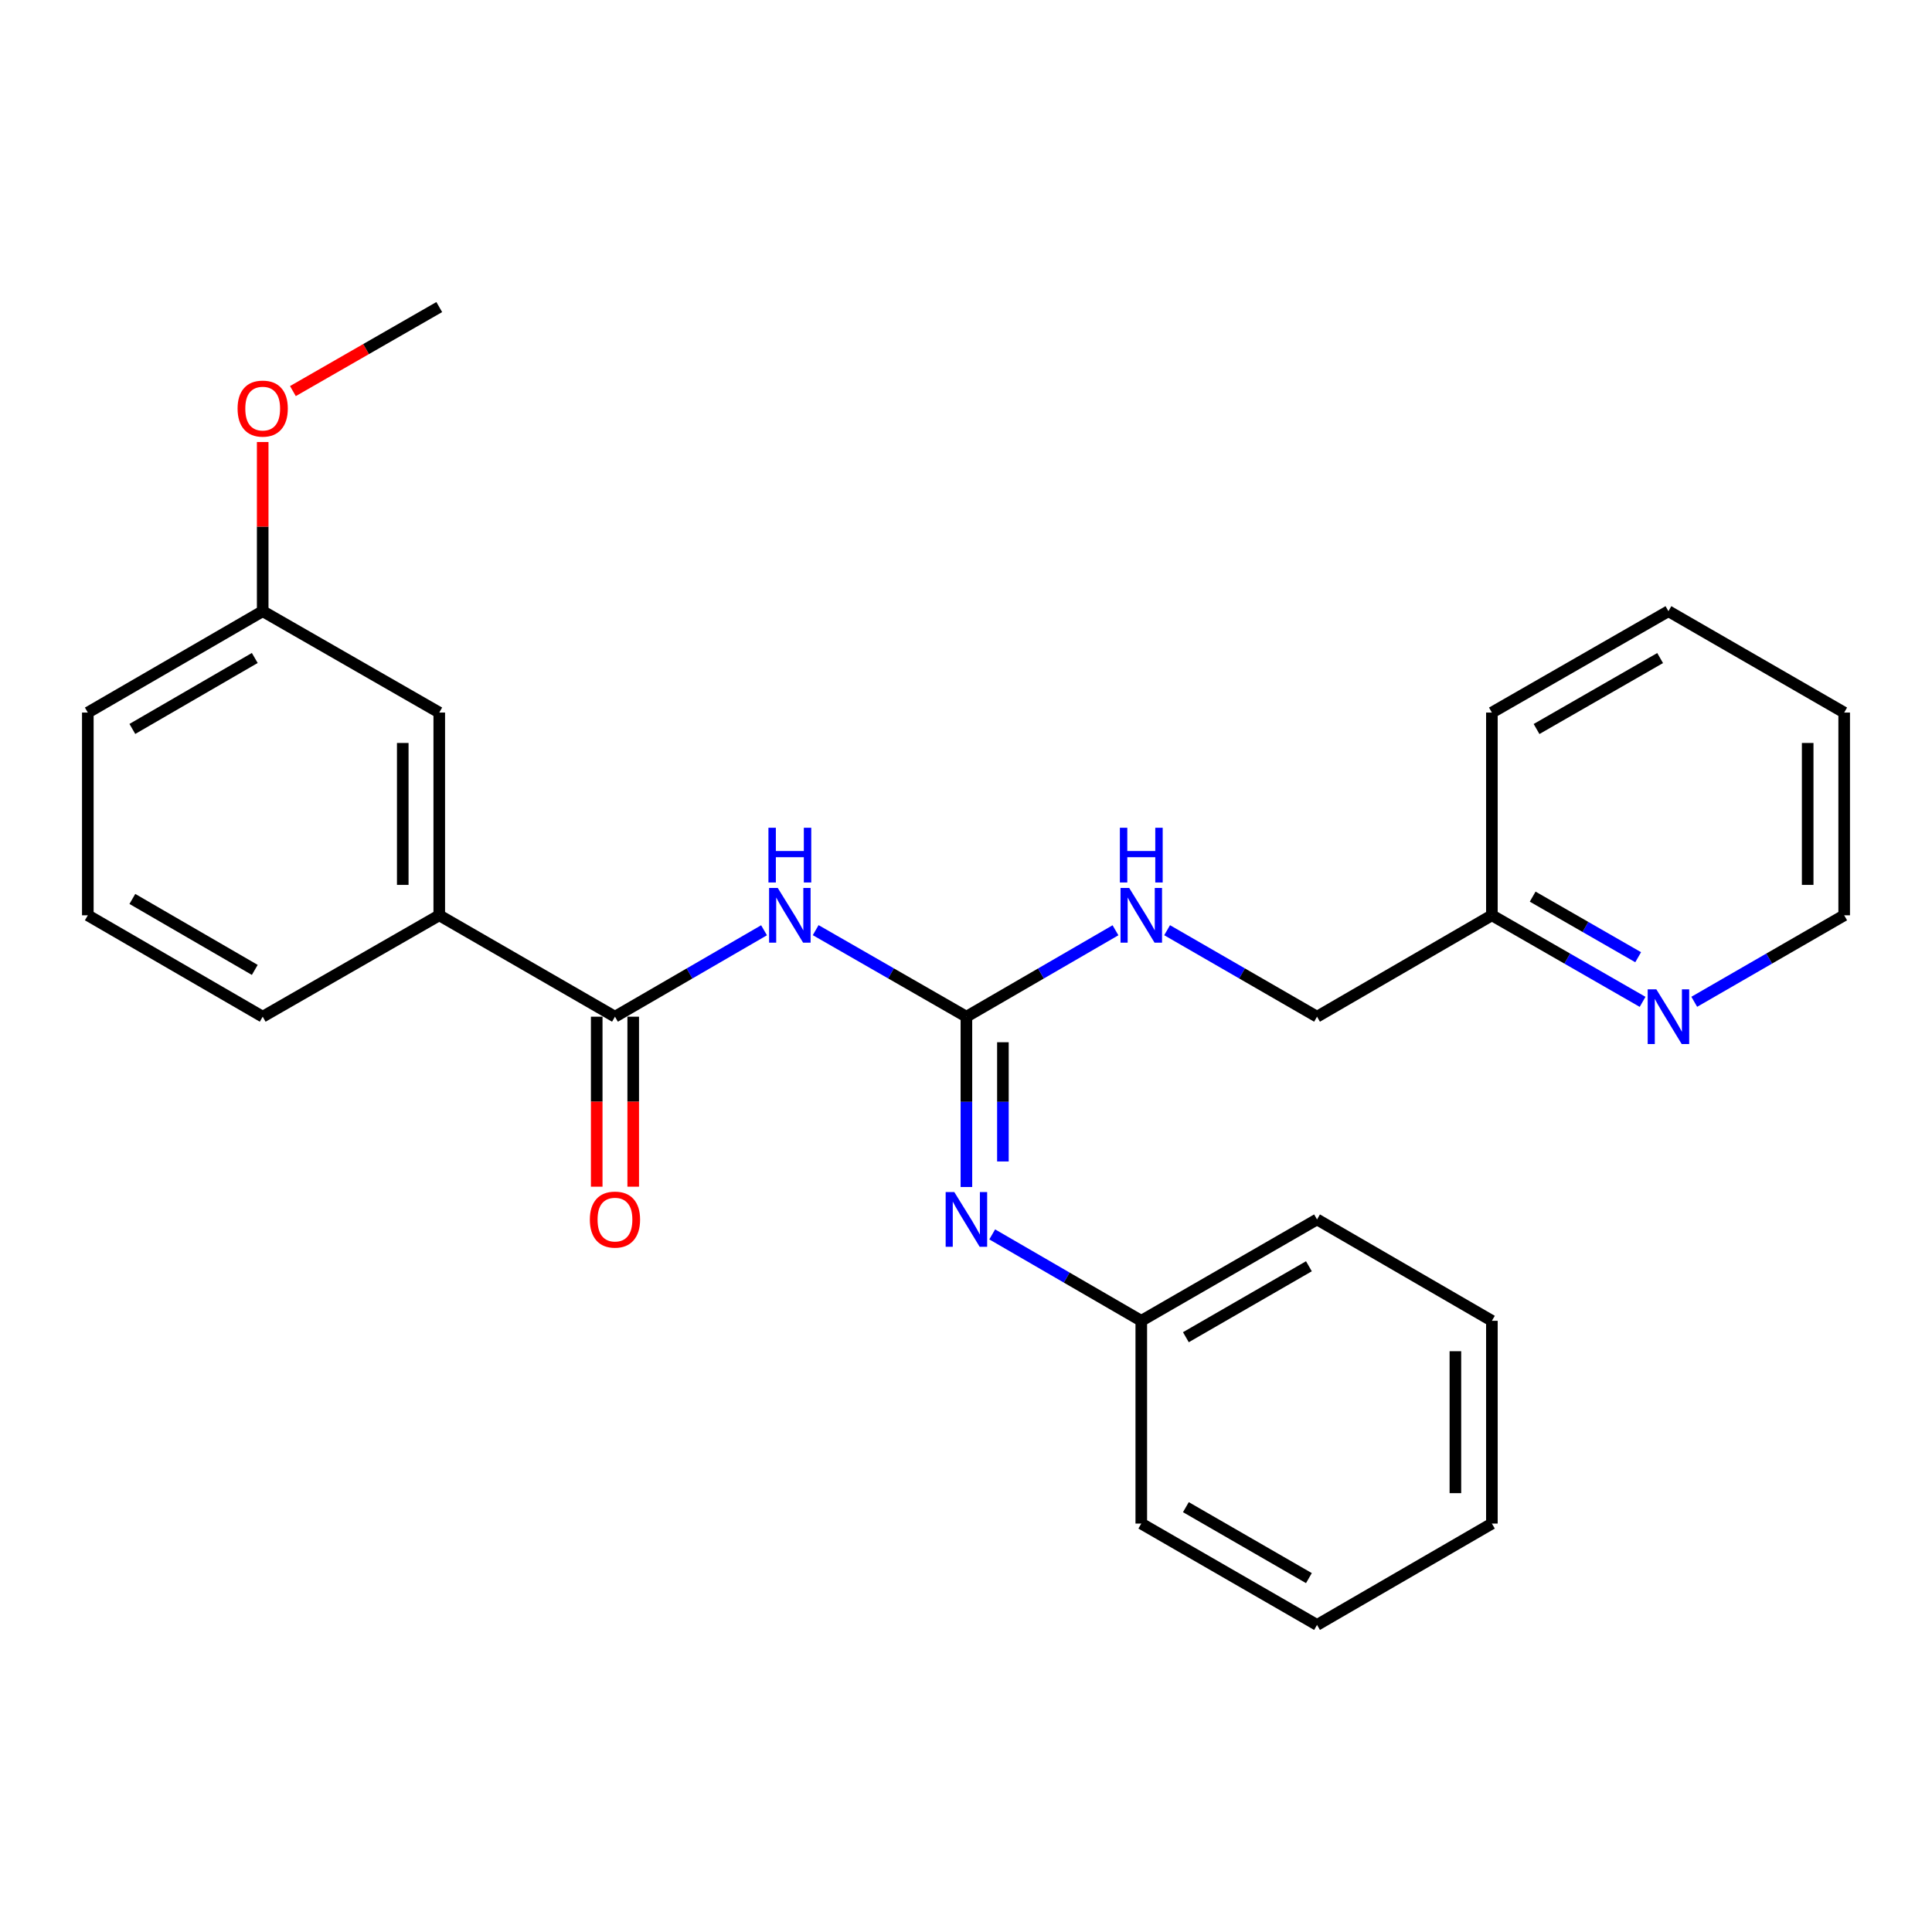 <?xml version='1.0' encoding='iso-8859-1'?>
<svg version='1.1' baseProfile='full'
              xmlns='http://www.w3.org/2000/svg'
                      xmlns:rdkit='http://www.rdkit.org/xml'
                      xmlns:xlink='http://www.w3.org/1999/xlink'
                  xml:space='preserve'
width='1000px' height='1000px' viewBox='0 0 1000 1000'>
<!-- END OF HEADER -->
<rect style='opacity:1.0;fill:#FFFFFF;stroke:none' width='1000' height='1000' x='0' y='0'> </rect>
<path class='bond-0' d='M 422.197,481.441 L 461.203,503.84' style='fill:none;fill-rule:evenodd;stroke:#0000FF;stroke-width:6px;stroke-linecap:butt;stroke-linejoin:miter;stroke-opacity:1' />
<path class='bond-0' d='M 461.203,503.84 L 500.21,526.24' style='fill:none;fill-rule:evenodd;stroke:#000000;stroke-width:6px;stroke-linecap:butt;stroke-linejoin:miter;stroke-opacity:1' />
<path class='bond-1' d='M 395.466,481.504 L 356.886,503.872' style='fill:none;fill-rule:evenodd;stroke:#0000FF;stroke-width:6px;stroke-linecap:butt;stroke-linejoin:miter;stroke-opacity:1' />
<path class='bond-1' d='M 356.886,503.872 L 318.306,526.24' style='fill:none;fill-rule:evenodd;stroke:#000000;stroke-width:6px;stroke-linecap:butt;stroke-linejoin:miter;stroke-opacity:1' />
<path class='bond-2' d='M 500.21,526.24 L 500.21,570.317' style='fill:none;fill-rule:evenodd;stroke:#000000;stroke-width:6px;stroke-linecap:butt;stroke-linejoin:miter;stroke-opacity:1' />
<path class='bond-2' d='M 500.21,570.317 L 500.21,614.394' style='fill:none;fill-rule:evenodd;stroke:#0000FF;stroke-width:6px;stroke-linecap:butt;stroke-linejoin:miter;stroke-opacity:1' />
<path class='bond-2' d='M 519.103,539.463 L 519.103,570.317' style='fill:none;fill-rule:evenodd;stroke:#000000;stroke-width:6px;stroke-linecap:butt;stroke-linejoin:miter;stroke-opacity:1' />
<path class='bond-2' d='M 519.103,570.317 L 519.103,601.171' style='fill:none;fill-rule:evenodd;stroke:#0000FF;stroke-width:6px;stroke-linecap:butt;stroke-linejoin:miter;stroke-opacity:1' />
<path class='bond-4' d='M 500.21,526.24 L 538.79,503.872' style='fill:none;fill-rule:evenodd;stroke:#000000;stroke-width:6px;stroke-linecap:butt;stroke-linejoin:miter;stroke-opacity:1' />
<path class='bond-4' d='M 538.79,503.872 L 577.371,481.504' style='fill:none;fill-rule:evenodd;stroke:#0000FF;stroke-width:6px;stroke-linecap:butt;stroke-linejoin:miter;stroke-opacity:1' />
<path class='bond-3' d='M 318.306,526.24 L 227.359,473.76' style='fill:none;fill-rule:evenodd;stroke:#000000;stroke-width:6px;stroke-linecap:butt;stroke-linejoin:miter;stroke-opacity:1' />
<path class='bond-5' d='M 308.859,526.24 L 308.859,570.237' style='fill:none;fill-rule:evenodd;stroke:#000000;stroke-width:6px;stroke-linecap:butt;stroke-linejoin:miter;stroke-opacity:1' />
<path class='bond-5' d='M 308.859,570.237 L 308.859,614.234' style='fill:none;fill-rule:evenodd;stroke:#FF0000;stroke-width:6px;stroke-linecap:butt;stroke-linejoin:miter;stroke-opacity:1' />
<path class='bond-5' d='M 327.752,526.24 L 327.752,570.237' style='fill:none;fill-rule:evenodd;stroke:#000000;stroke-width:6px;stroke-linecap:butt;stroke-linejoin:miter;stroke-opacity:1' />
<path class='bond-5' d='M 327.752,570.237 L 327.752,614.234' style='fill:none;fill-rule:evenodd;stroke:#FF0000;stroke-width:6px;stroke-linecap:butt;stroke-linejoin:miter;stroke-opacity:1' />
<path class='bond-8' d='M 513.566,638.919 L 552.146,661.283' style='fill:none;fill-rule:evenodd;stroke:#0000FF;stroke-width:6px;stroke-linecap:butt;stroke-linejoin:miter;stroke-opacity:1' />
<path class='bond-8' d='M 552.146,661.283 L 590.726,683.647' style='fill:none;fill-rule:evenodd;stroke:#000000;stroke-width:6px;stroke-linecap:butt;stroke-linejoin:miter;stroke-opacity:1' />
<path class='bond-7' d='M 227.359,473.76 L 227.359,368.822' style='fill:none;fill-rule:evenodd;stroke:#000000;stroke-width:6px;stroke-linecap:butt;stroke-linejoin:miter;stroke-opacity:1' />
<path class='bond-7' d='M 208.466,458.02 L 208.466,384.563' style='fill:none;fill-rule:evenodd;stroke:#000000;stroke-width:6px;stroke-linecap:butt;stroke-linejoin:miter;stroke-opacity:1' />
<path class='bond-13' d='M 227.359,473.76 L 135.971,526.24' style='fill:none;fill-rule:evenodd;stroke:#000000;stroke-width:6px;stroke-linecap:butt;stroke-linejoin:miter;stroke-opacity:1' />
<path class='bond-10' d='M 604.092,481.471 L 642.893,503.855' style='fill:none;fill-rule:evenodd;stroke:#0000FF;stroke-width:6px;stroke-linecap:butt;stroke-linejoin:miter;stroke-opacity:1' />
<path class='bond-10' d='M 642.893,503.855 L 681.694,526.24' style='fill:none;fill-rule:evenodd;stroke:#000000;stroke-width:6px;stroke-linecap:butt;stroke-linejoin:miter;stroke-opacity:1' />
<path class='bond-6' d='M 850.203,518.559 L 811.202,496.159' style='fill:none;fill-rule:evenodd;stroke:#0000FF;stroke-width:6px;stroke-linecap:butt;stroke-linejoin:miter;stroke-opacity:1' />
<path class='bond-6' d='M 811.202,496.159 L 772.2,473.76' style='fill:none;fill-rule:evenodd;stroke:#000000;stroke-width:6px;stroke-linecap:butt;stroke-linejoin:miter;stroke-opacity:1' />
<path class='bond-6' d='M 847.912,495.456 L 820.611,479.776' style='fill:none;fill-rule:evenodd;stroke:#0000FF;stroke-width:6px;stroke-linecap:butt;stroke-linejoin:miter;stroke-opacity:1' />
<path class='bond-6' d='M 820.611,479.776 L 793.31,464.097' style='fill:none;fill-rule:evenodd;stroke:#000000;stroke-width:6px;stroke-linecap:butt;stroke-linejoin:miter;stroke-opacity:1' />
<path class='bond-15' d='M 876.943,518.529 L 915.744,496.145' style='fill:none;fill-rule:evenodd;stroke:#0000FF;stroke-width:6px;stroke-linecap:butt;stroke-linejoin:miter;stroke-opacity:1' />
<path class='bond-15' d='M 915.744,496.145 L 954.545,473.76' style='fill:none;fill-rule:evenodd;stroke:#000000;stroke-width:6px;stroke-linecap:butt;stroke-linejoin:miter;stroke-opacity:1' />
<path class='bond-11' d='M 227.359,368.822 L 135.971,316.353' style='fill:none;fill-rule:evenodd;stroke:#000000;stroke-width:6px;stroke-linecap:butt;stroke-linejoin:miter;stroke-opacity:1' />
<path class='bond-17' d='M 590.726,683.647 L 681.694,631.178' style='fill:none;fill-rule:evenodd;stroke:#000000;stroke-width:6px;stroke-linecap:butt;stroke-linejoin:miter;stroke-opacity:1' />
<path class='bond-17' d='M 613.811,692.142 L 677.489,655.413' style='fill:none;fill-rule:evenodd;stroke:#000000;stroke-width:6px;stroke-linecap:butt;stroke-linejoin:miter;stroke-opacity:1' />
<path class='bond-18' d='M 590.726,683.647 L 590.726,788.595' style='fill:none;fill-rule:evenodd;stroke:#000000;stroke-width:6px;stroke-linecap:butt;stroke-linejoin:miter;stroke-opacity:1' />
<path class='bond-9' d='M 772.2,473.76 L 681.694,526.24' style='fill:none;fill-rule:evenodd;stroke:#000000;stroke-width:6px;stroke-linecap:butt;stroke-linejoin:miter;stroke-opacity:1' />
<path class='bond-19' d='M 772.2,473.76 L 772.2,368.822' style='fill:none;fill-rule:evenodd;stroke:#000000;stroke-width:6px;stroke-linecap:butt;stroke-linejoin:miter;stroke-opacity:1' />
<path class='bond-12' d='M 135.971,316.353 L 135.971,272.571' style='fill:none;fill-rule:evenodd;stroke:#000000;stroke-width:6px;stroke-linecap:butt;stroke-linejoin:miter;stroke-opacity:1' />
<path class='bond-12' d='M 135.971,272.571 L 135.971,228.789' style='fill:none;fill-rule:evenodd;stroke:#FF0000;stroke-width:6px;stroke-linecap:butt;stroke-linejoin:miter;stroke-opacity:1' />
<path class='bond-26' d='M 135.971,316.353 L 45.455,368.822' style='fill:none;fill-rule:evenodd;stroke:#000000;stroke-width:6px;stroke-linecap:butt;stroke-linejoin:miter;stroke-opacity:1' />
<path class='bond-26' d='M 131.868,340.569 L 68.507,377.297' style='fill:none;fill-rule:evenodd;stroke:#000000;stroke-width:6px;stroke-linecap:butt;stroke-linejoin:miter;stroke-opacity:1' />
<path class='bond-20' d='M 151.606,202.429 L 189.482,180.682' style='fill:none;fill-rule:evenodd;stroke:#FF0000;stroke-width:6px;stroke-linecap:butt;stroke-linejoin:miter;stroke-opacity:1' />
<path class='bond-20' d='M 189.482,180.682 L 227.359,158.936' style='fill:none;fill-rule:evenodd;stroke:#000000;stroke-width:6px;stroke-linecap:butt;stroke-linejoin:miter;stroke-opacity:1' />
<path class='bond-14' d='M 135.971,526.24 L 45.455,473.76' style='fill:none;fill-rule:evenodd;stroke:#000000;stroke-width:6px;stroke-linecap:butt;stroke-linejoin:miter;stroke-opacity:1' />
<path class='bond-14' d='M 131.87,502.024 L 68.508,465.288' style='fill:none;fill-rule:evenodd;stroke:#000000;stroke-width:6px;stroke-linecap:butt;stroke-linejoin:miter;stroke-opacity:1' />
<path class='bond-16' d='M 45.455,473.76 L 45.455,368.822' style='fill:none;fill-rule:evenodd;stroke:#000000;stroke-width:6px;stroke-linecap:butt;stroke-linejoin:miter;stroke-opacity:1' />
<path class='bond-28' d='M 954.545,473.76 L 954.545,368.822' style='fill:none;fill-rule:evenodd;stroke:#000000;stroke-width:6px;stroke-linecap:butt;stroke-linejoin:miter;stroke-opacity:1' />
<path class='bond-28' d='M 935.653,458.02 L 935.653,384.563' style='fill:none;fill-rule:evenodd;stroke:#000000;stroke-width:6px;stroke-linecap:butt;stroke-linejoin:miter;stroke-opacity:1' />
<path class='bond-24' d='M 681.694,631.178 L 772.2,683.647' style='fill:none;fill-rule:evenodd;stroke:#000000;stroke-width:6px;stroke-linecap:butt;stroke-linejoin:miter;stroke-opacity:1' />
<path class='bond-22' d='M 590.726,788.595 L 681.694,841.064' style='fill:none;fill-rule:evenodd;stroke:#000000;stroke-width:6px;stroke-linecap:butt;stroke-linejoin:miter;stroke-opacity:1' />
<path class='bond-22' d='M 613.811,780.1 L 677.489,816.828' style='fill:none;fill-rule:evenodd;stroke:#000000;stroke-width:6px;stroke-linecap:butt;stroke-linejoin:miter;stroke-opacity:1' />
<path class='bond-23' d='M 772.2,368.822 L 863.578,316.353' style='fill:none;fill-rule:evenodd;stroke:#000000;stroke-width:6px;stroke-linecap:butt;stroke-linejoin:miter;stroke-opacity:1' />
<path class='bond-23' d='M 795.315,377.336 L 859.279,340.608' style='fill:none;fill-rule:evenodd;stroke:#000000;stroke-width:6px;stroke-linecap:butt;stroke-linejoin:miter;stroke-opacity:1' />
<path class='bond-21' d='M 954.545,368.822 L 863.578,316.353' style='fill:none;fill-rule:evenodd;stroke:#000000;stroke-width:6px;stroke-linecap:butt;stroke-linejoin:miter;stroke-opacity:1' />
<path class='bond-25' d='M 681.694,841.064 L 772.2,788.595' style='fill:none;fill-rule:evenodd;stroke:#000000;stroke-width:6px;stroke-linecap:butt;stroke-linejoin:miter;stroke-opacity:1' />
<path class='bond-27' d='M 772.2,683.647 L 772.2,788.595' style='fill:none;fill-rule:evenodd;stroke:#000000;stroke-width:6px;stroke-linecap:butt;stroke-linejoin:miter;stroke-opacity:1' />
<path class='bond-27' d='M 753.308,699.389 L 753.308,772.853' style='fill:none;fill-rule:evenodd;stroke:#000000;stroke-width:6px;stroke-linecap:butt;stroke-linejoin:miter;stroke-opacity:1' />
<path  class='atom-0' d='M 402.562 459.6
L 411.842 474.6
Q 412.762 476.08, 414.242 478.76
Q 415.722 481.44, 415.802 481.6
L 415.802 459.6
L 419.562 459.6
L 419.562 487.92
L 415.682 487.92
L 405.722 471.52
Q 404.562 469.6, 403.322 467.4
Q 402.122 465.2, 401.762 464.52
L 401.762 487.92
L 398.082 487.92
L 398.082 459.6
L 402.562 459.6
' fill='#0000FF'/>
<path  class='atom-0' d='M 397.742 428.448
L 401.582 428.448
L 401.582 440.488
L 416.062 440.488
L 416.062 428.448
L 419.902 428.448
L 419.902 456.768
L 416.062 456.768
L 416.062 443.688
L 401.582 443.688
L 401.582 456.768
L 397.742 456.768
L 397.742 428.448
' fill='#0000FF'/>
<path  class='atom-3' d='M 493.95 617.018
L 503.23 632.018
Q 504.15 633.498, 505.63 636.178
Q 507.11 638.858, 507.19 639.018
L 507.19 617.018
L 510.95 617.018
L 510.95 645.338
L 507.07 645.338
L 497.11 628.938
Q 495.95 627.018, 494.71 624.818
Q 493.51 622.618, 493.15 621.938
L 493.15 645.338
L 489.47 645.338
L 489.47 617.018
L 493.95 617.018
' fill='#0000FF'/>
<path  class='atom-5' d='M 584.466 459.6
L 593.746 474.6
Q 594.666 476.08, 596.146 478.76
Q 597.626 481.44, 597.706 481.6
L 597.706 459.6
L 601.466 459.6
L 601.466 487.92
L 597.586 487.92
L 587.626 471.52
Q 586.466 469.6, 585.226 467.4
Q 584.026 465.2, 583.666 464.52
L 583.666 487.92
L 579.986 487.92
L 579.986 459.6
L 584.466 459.6
' fill='#0000FF'/>
<path  class='atom-5' d='M 579.646 428.448
L 583.486 428.448
L 583.486 440.488
L 597.966 440.488
L 597.966 428.448
L 601.806 428.448
L 601.806 456.768
L 597.966 456.768
L 597.966 443.688
L 583.486 443.688
L 583.486 456.768
L 579.646 456.768
L 579.646 428.448
' fill='#0000FF'/>
<path  class='atom-6' d='M 305.306 631.258
Q 305.306 624.458, 308.666 620.658
Q 312.026 616.858, 318.306 616.858
Q 324.586 616.858, 327.946 620.658
Q 331.306 624.458, 331.306 631.258
Q 331.306 638.138, 327.906 642.058
Q 324.506 645.938, 318.306 645.938
Q 312.066 645.938, 308.666 642.058
Q 305.306 638.178, 305.306 631.258
M 318.306 642.738
Q 322.626 642.738, 324.946 639.858
Q 327.306 636.938, 327.306 631.258
Q 327.306 625.698, 324.946 622.898
Q 322.626 620.058, 318.306 620.058
Q 313.986 620.058, 311.626 622.858
Q 309.306 625.658, 309.306 631.258
Q 309.306 636.978, 311.626 639.858
Q 313.986 642.738, 318.306 642.738
' fill='#FF0000'/>
<path  class='atom-7' d='M 857.318 512.08
L 866.598 527.08
Q 867.518 528.56, 868.998 531.24
Q 870.478 533.92, 870.558 534.08
L 870.558 512.08
L 874.318 512.08
L 874.318 540.4
L 870.438 540.4
L 860.478 524
Q 859.318 522.08, 858.078 519.88
Q 856.878 517.68, 856.518 517
L 856.518 540.4
L 852.838 540.4
L 852.838 512.08
L 857.318 512.08
' fill='#0000FF'/>
<path  class='atom-13' d='M 122.971 211.485
Q 122.971 204.685, 126.331 200.885
Q 129.691 197.085, 135.971 197.085
Q 142.251 197.085, 145.611 200.885
Q 148.971 204.685, 148.971 211.485
Q 148.971 218.365, 145.571 222.285
Q 142.171 226.165, 135.971 226.165
Q 129.731 226.165, 126.331 222.285
Q 122.971 218.405, 122.971 211.485
M 135.971 222.965
Q 140.291 222.965, 142.611 220.085
Q 144.971 217.165, 144.971 211.485
Q 144.971 205.925, 142.611 203.125
Q 140.291 200.285, 135.971 200.285
Q 131.651 200.285, 129.291 203.085
Q 126.971 205.885, 126.971 211.485
Q 126.971 217.205, 129.291 220.085
Q 131.651 222.965, 135.971 222.965
' fill='#FF0000'/>
</svg>
